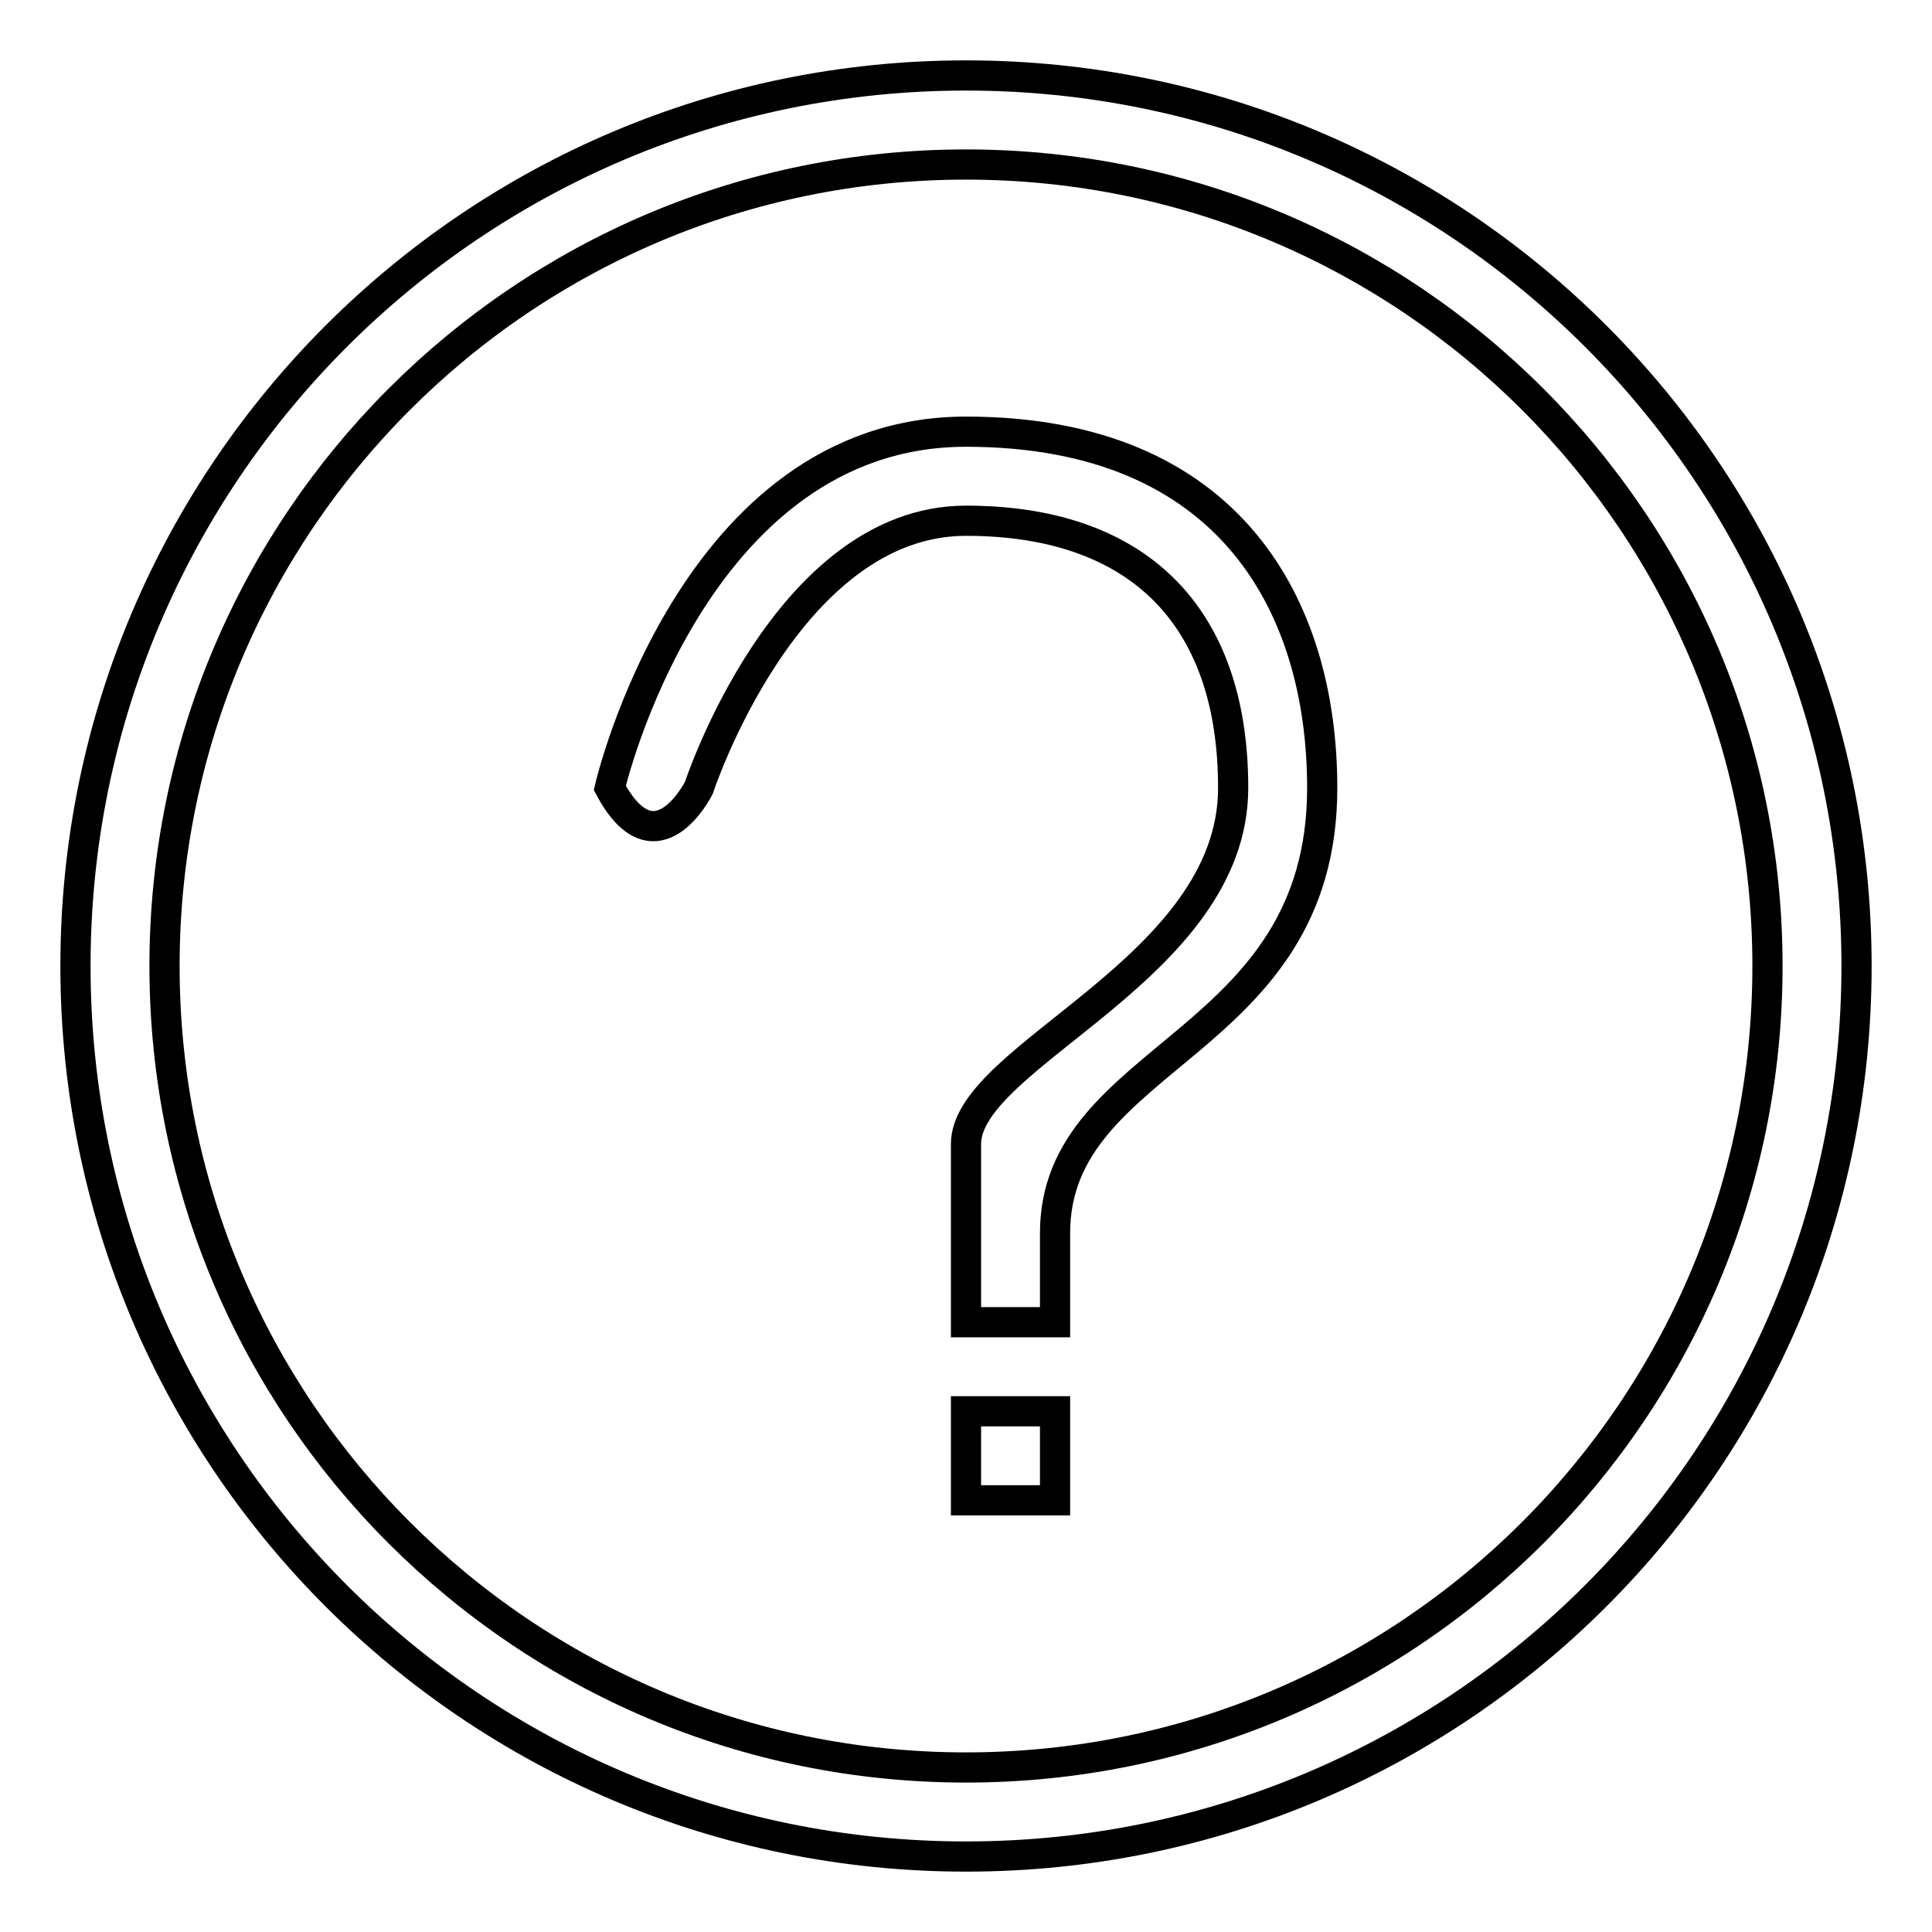 <?xml version="1.0" encoding="utf-8"?>
<!-- Svg Vector Icons : http://www.onlinewebfonts.com/icon -->
<!DOCTYPE svg PUBLIC "-//W3C//DTD SVG 1.1//EN" "http://www.w3.org/Graphics/SVG/1.1/DTD/svg11.dtd">
<svg version="1.1" xmlns="http://www.w3.org/2000/svg" xmlns:xlink="http://www.w3.org/1999/xlink" x="0px" y="0px" viewBox="0 0 256 256" enable-background="new 0 0 256 256" xml:space="preserve">
<g> <path stroke-width="4" fill-opacity="0" stroke="#000000"  d="M128,57.2c-36.3,0-47.2,47.2-47.2,47.2c6.1,11.4,11.8,0,11.8,0S104.2,69,128,69c22.5,0,35.4,12.3,35.4,35.4 c0,24-35.4,35.4-35.4,47.2s0,23.6,0,23.6h11.8v-11.8c0-23.9,35.4-24.6,35.4-59C175.2,80.5,163.1,57.2,128,57.2z M128,10 C62.8,10,10,62.8,10,128c0,65.2,52.8,118,118,118c65.2,0,118-52.8,118-118C246,62.8,193.2,10,128,10z M128,234.2 c-58.7,0-106.2-47.6-106.2-106.2C21.8,69.4,69.3,21.8,128,21.8c58.7,0,106.2,47.6,106.2,106.2C234.2,186.6,186.7,234.2,128,234.2z  M128,198.8h11.8V187H128V198.8z"/></g>
</svg>